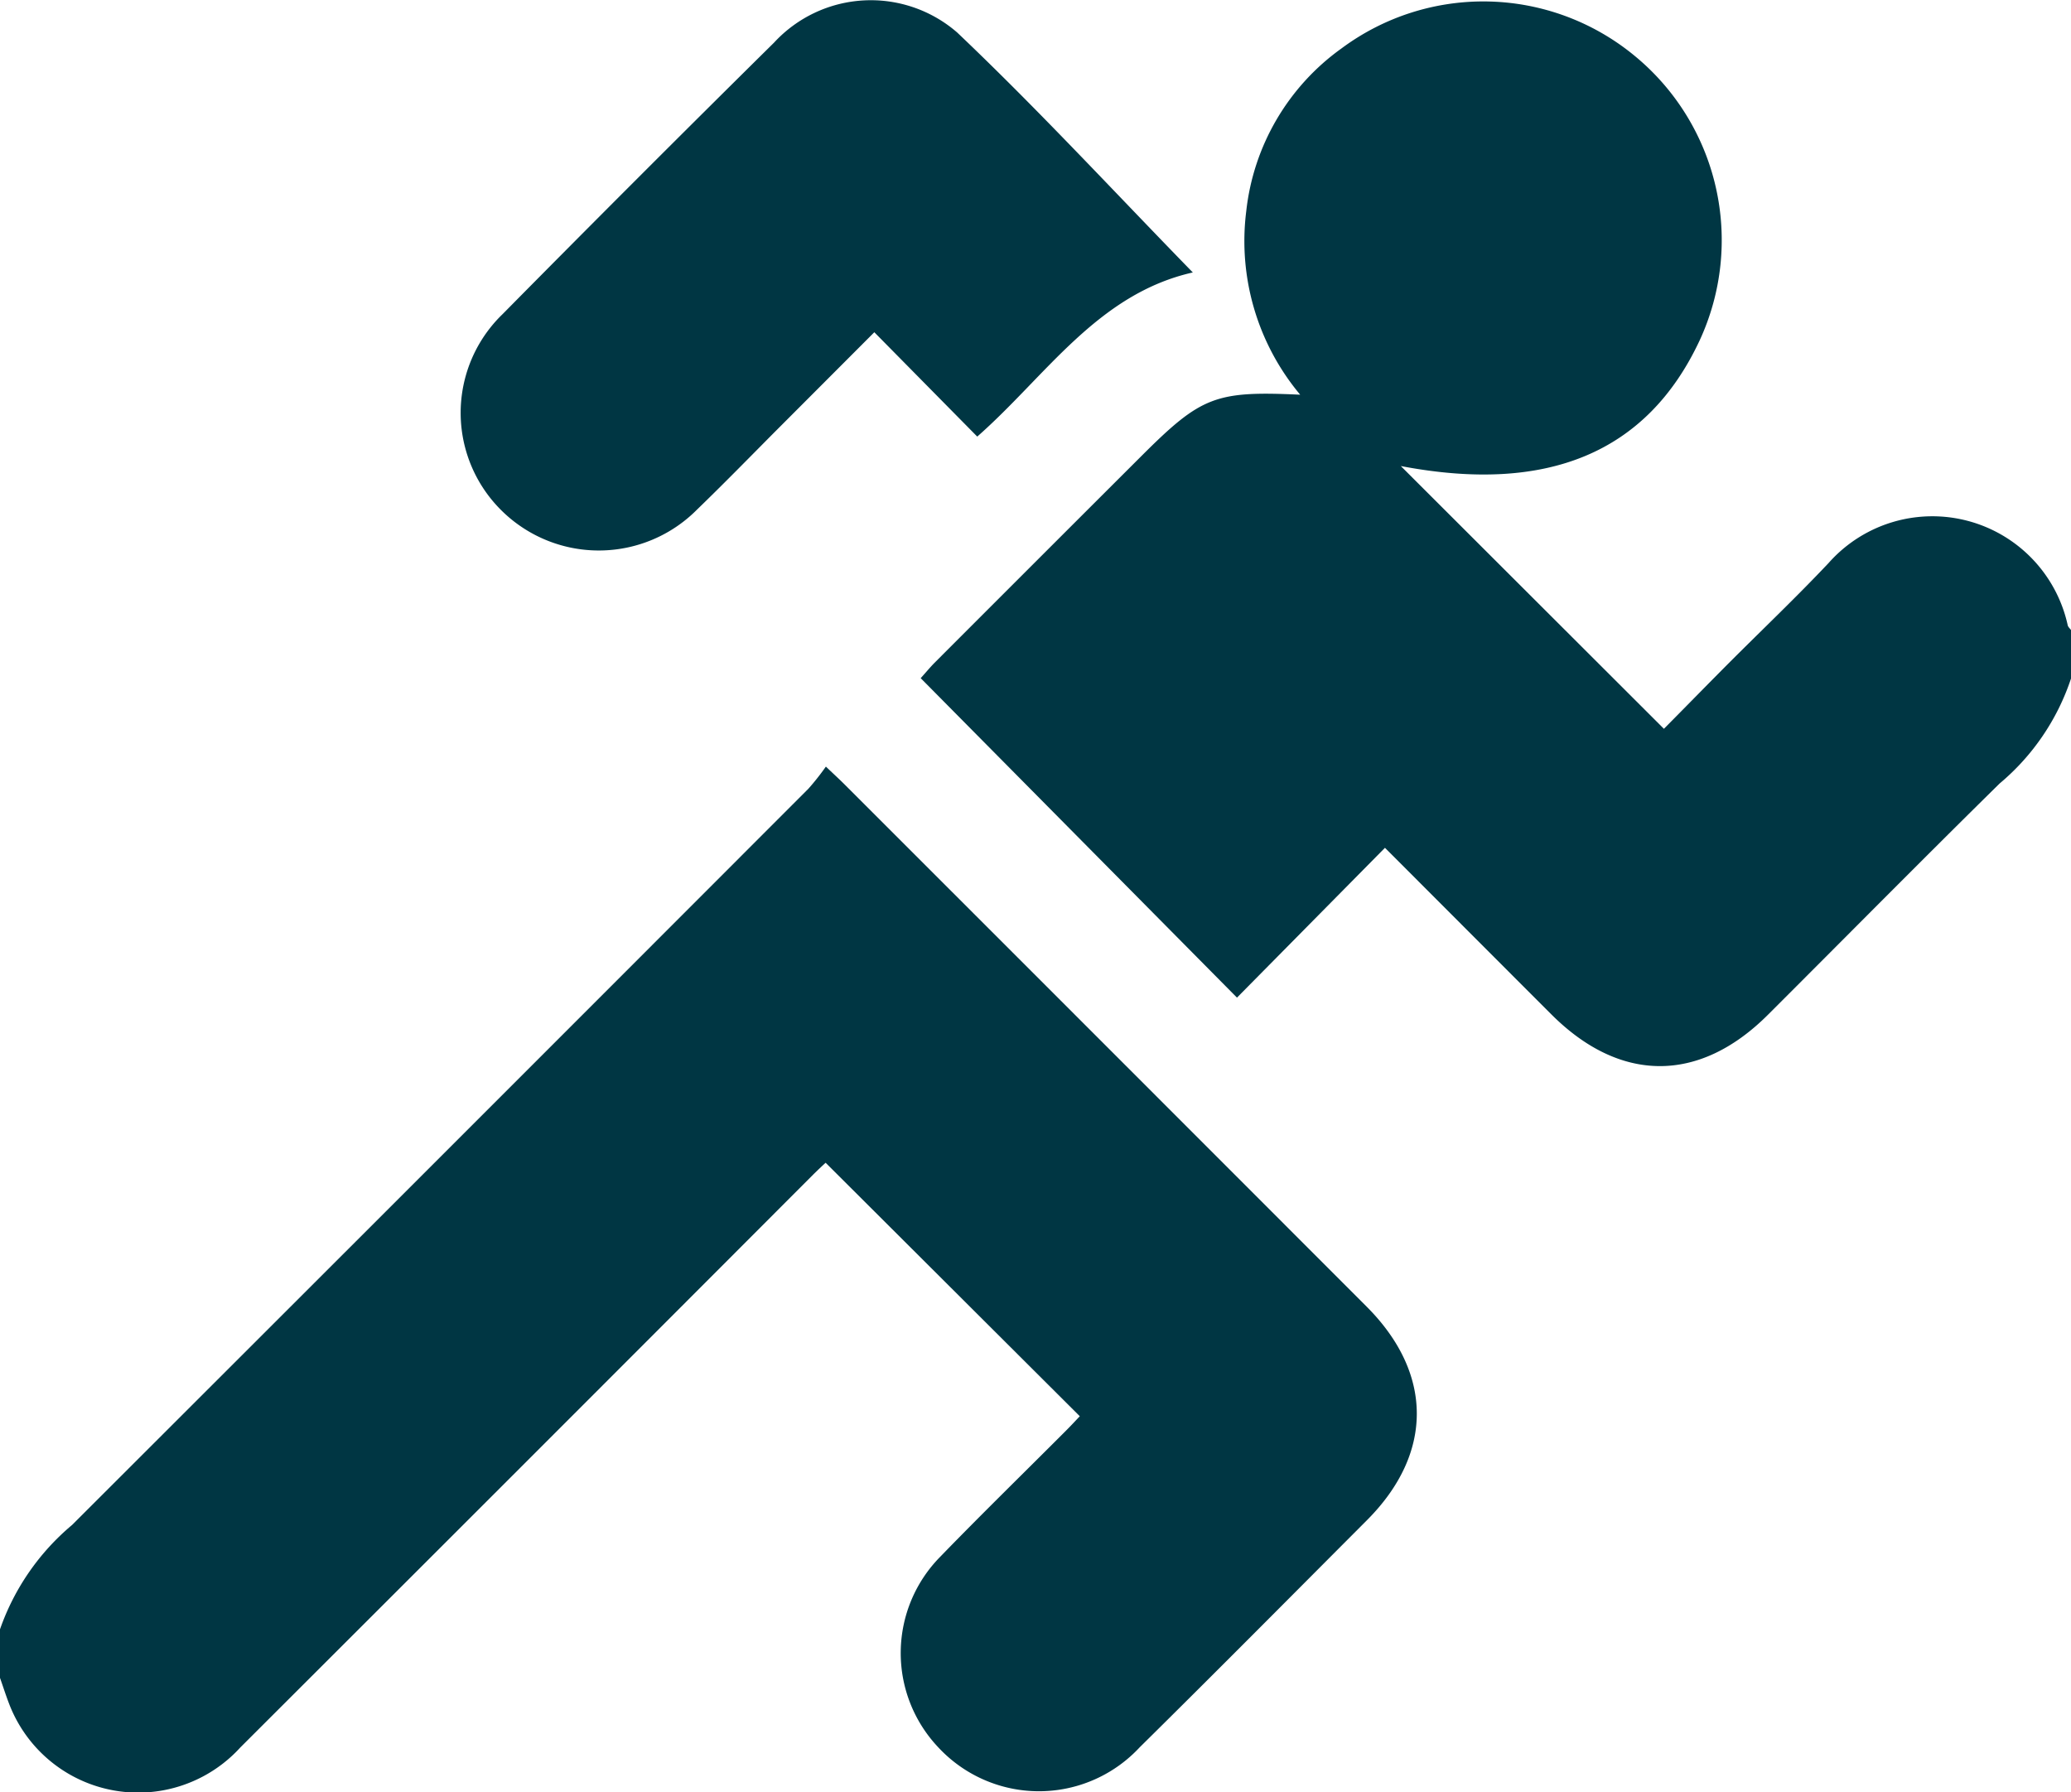 <svg xmlns="http://www.w3.org/2000/svg" xmlns:xlink="http://www.w3.org/1999/xlink" width="81.791" height="70.77" viewBox="0 0 81.791 70.77">
  <defs>
    <clipPath id="clip-path">
      <path id="Pfad_811" data-name="Pfad 811" d="M0,0H81.791V-70.77H0Z" fill="none"/>
    </clipPath>
  </defs>
  <g id="Gruppe_947" data-name="Gruppe 947" transform="translate(0 70.77)">
    <g id="Gruppe_946" data-name="Gruppe 946" clip-path="url(#clip-path)">
      <g id="Gruppe_945" data-name="Gruppe 945" transform="translate(81.791 -43.974)">
        <path id="Pfad_810" data-name="Pfad 810" d="M0,0A9.176,9.176,0,0,1-2.82,4.145c-3.074,3.025-6.105,6.094-9.157,9.14-2.709,2.7-5.83,2.693-8.547-.025-2.183-2.182-4.363-4.367-6.57-6.576L-32.938,12.6-45.43-.016c.2-.219.361-.417.541-.6Q-40.8-4.708-36.7-8.8c2.352-2.346,2.915-2.565,6.258-2.409a9.452,9.452,0,0,1-2.13-7.25,9.127,9.127,0,0,1,3.763-6.426,9.384,9.384,0,0,1,11.55.273,9.421,9.421,0,0,1,2.591,11.263c-2.078,4.437-6.017,6.061-11.8,4.957L-16.077,1.984c.794-.8,1.7-1.729,2.614-2.646,1.3-1.3,2.631-2.567,3.889-3.9A5.472,5.472,0,0,1-.13-2.107c.014.069.085.127.13.19ZM-81.791,39.462c.122.347.234.7.366,1.04A5.457,5.457,0,0,0-72.3,42.211Q-61,30.933-49.716,19.629c.2-.2.414-.4.532-.508l10.038,10.01c-.147.154-.343.367-.548.572-1.655,1.658-3.332,3.294-4.962,4.975a5.414,5.414,0,0,0-.094,7.512,5.427,5.427,0,0,0,7.967.017c3.012-2.973,5.992-5.977,8.981-8.974,2.626-2.632,2.62-5.793-.015-8.43q-10.3-10.308-20.607-20.61c-.2-.2-.412-.394-.75-.716a9.884,9.884,0,0,1-.687.87Q-64.393,18.894-78.942,33.422a9.435,9.435,0,0,0-2.849,4.123Zm47.113-55.5c-3.773.851-5.808,4.1-8.518,6.483l-4.065-4.121-3.947,3.953C-52.224-8.7-53.227-7.673-54.26-6.675A5.465,5.465,0,0,1-62-6.652a5.416,5.416,0,0,1,.057-7.738q5.328-5.394,10.722-10.723a5.2,5.2,0,0,1,7.232-.4c3.2,3.039,6.194,6.285,9.315,9.485" fill="#003643"/>
      </g>
    </g>
  </g>
</svg>
